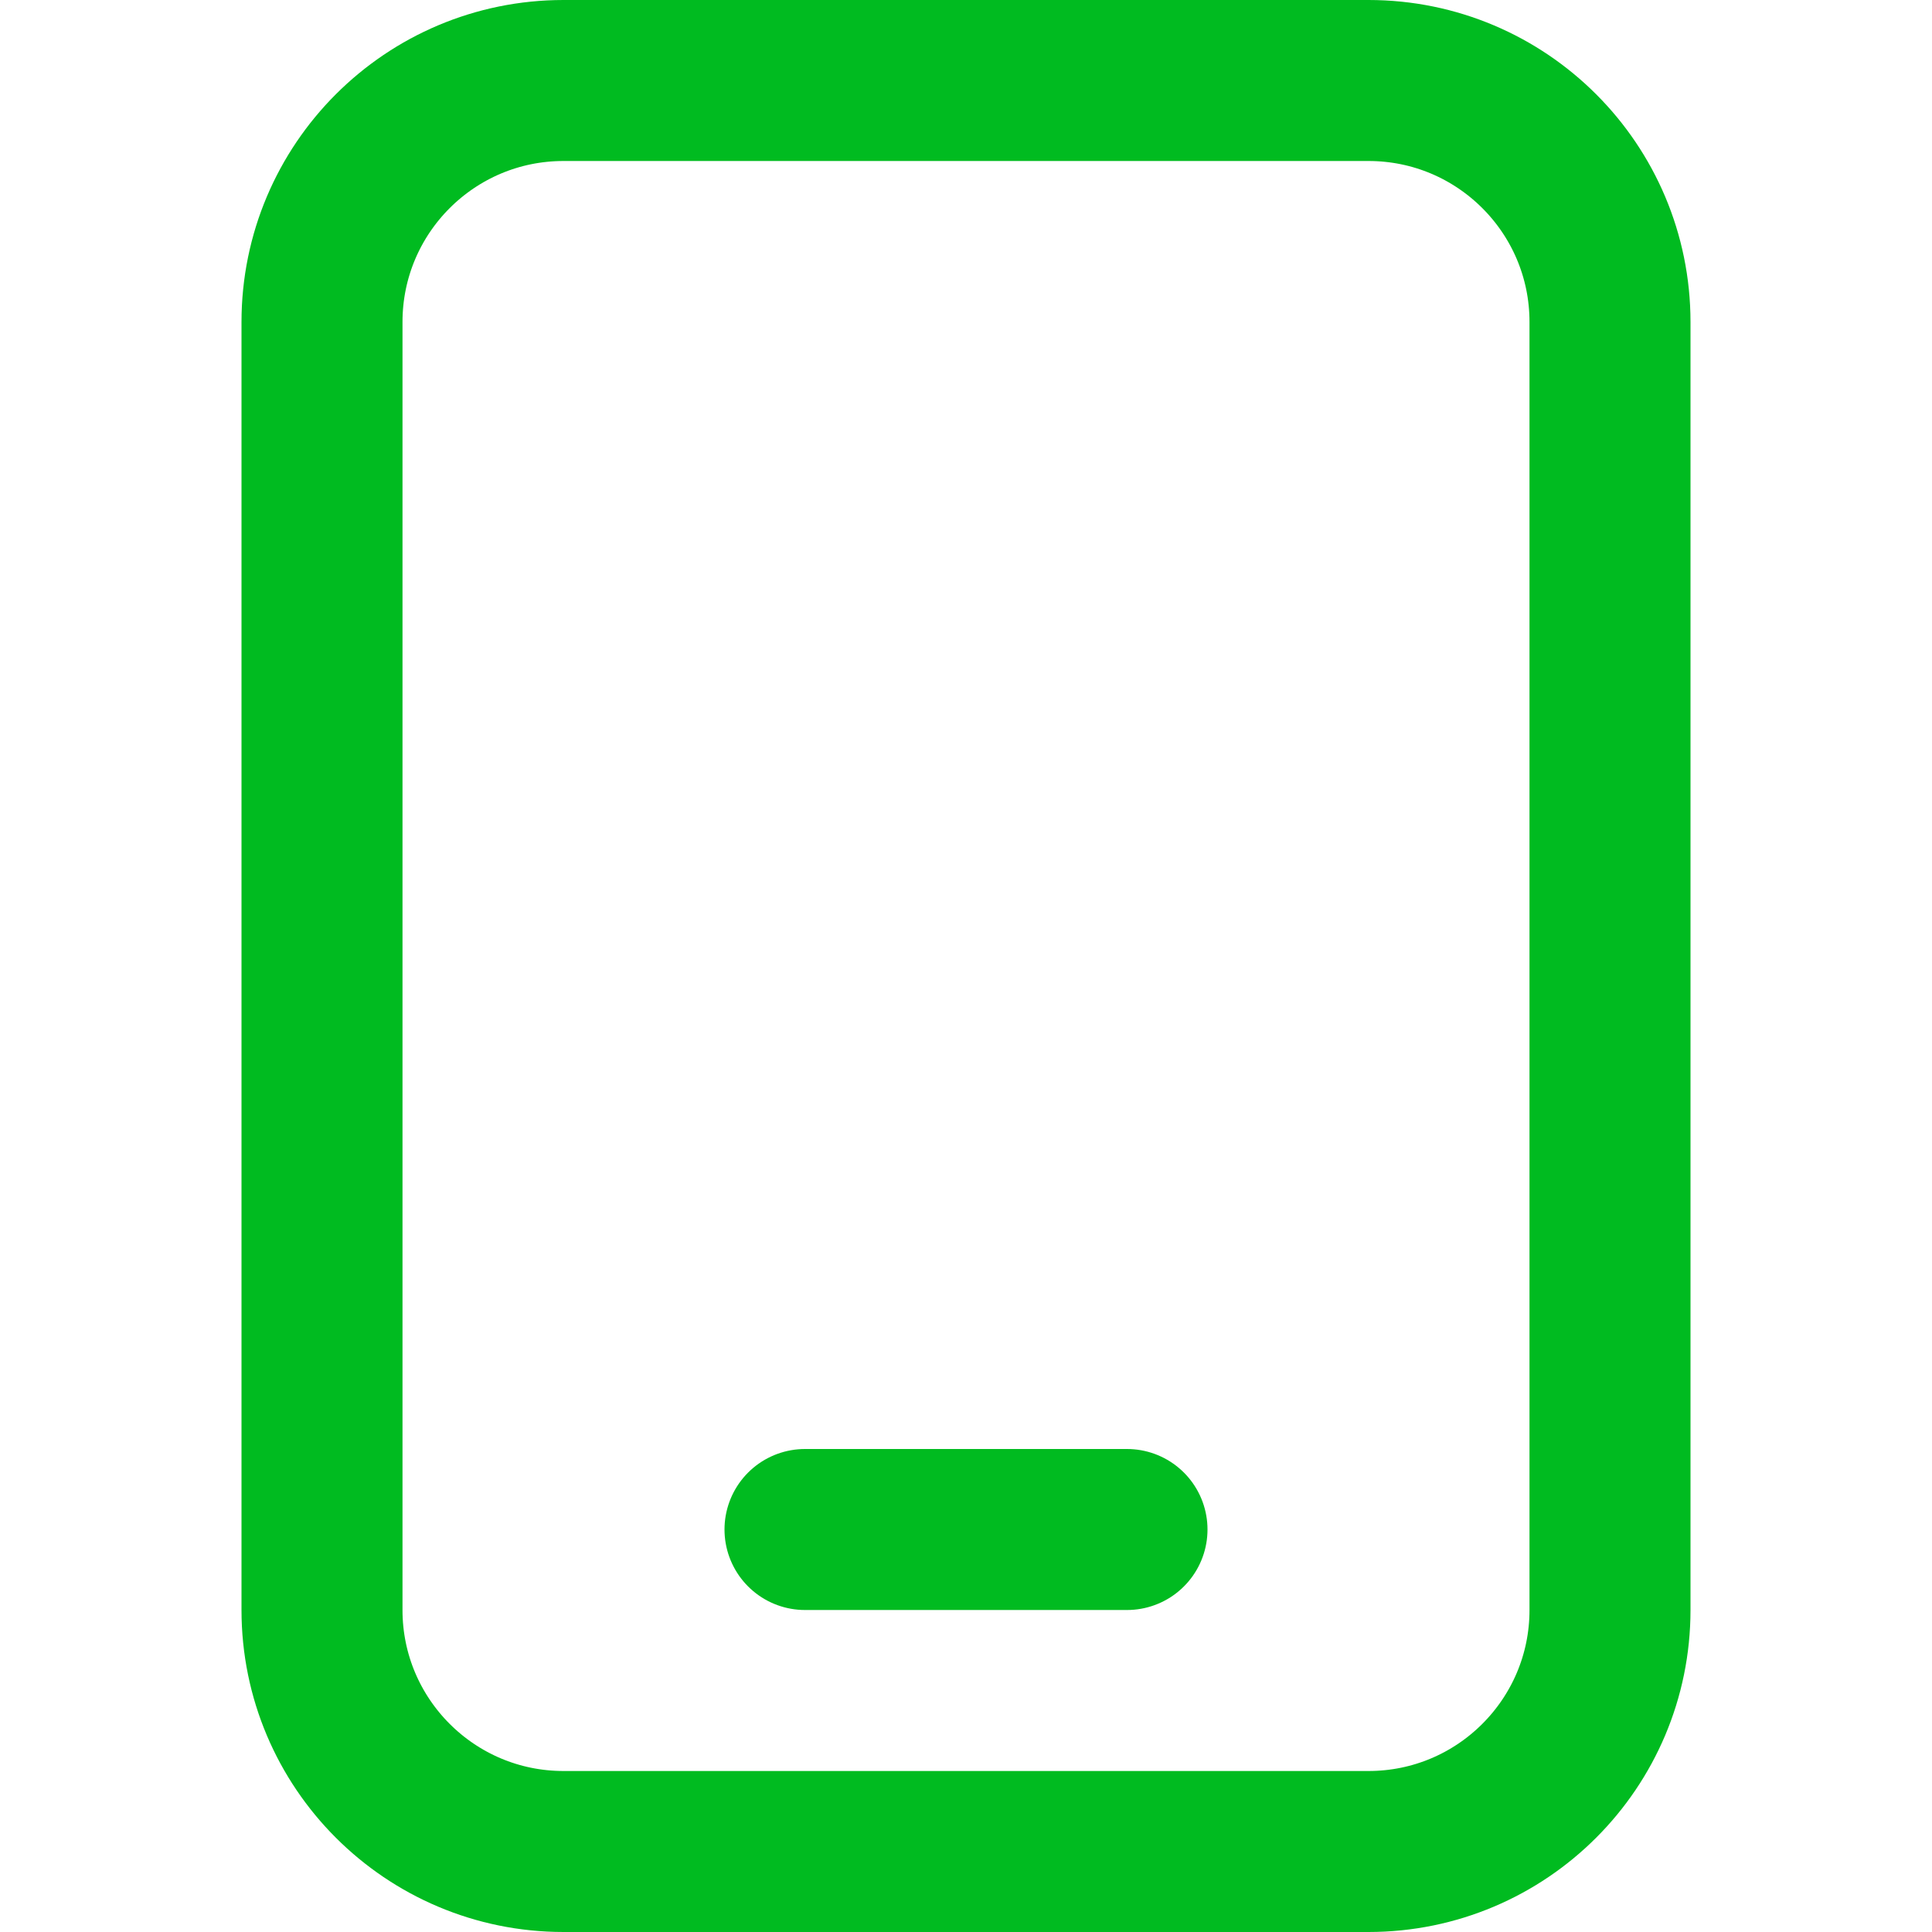<?xml version="1.0" encoding="UTF-8"?> <svg xmlns="http://www.w3.org/2000/svg" width="24" height="24" viewBox="0 0 24 24" fill="none"><path d="M17 1H7C5.343 1 4 2.343 4 4V20C4 21.657 5.343 23 7 23H17C18.657 23 20 21.657 20 20V4C20 2.343 18.657 1 17 1Z" stroke="#00BB20" stroke-width="2" stroke-linecap="round" stroke-linejoin="round"></path><path d="M10 19H14" stroke="#00BB20" stroke-width="2" stroke-linecap="round" stroke-linejoin="round"></path></svg> 